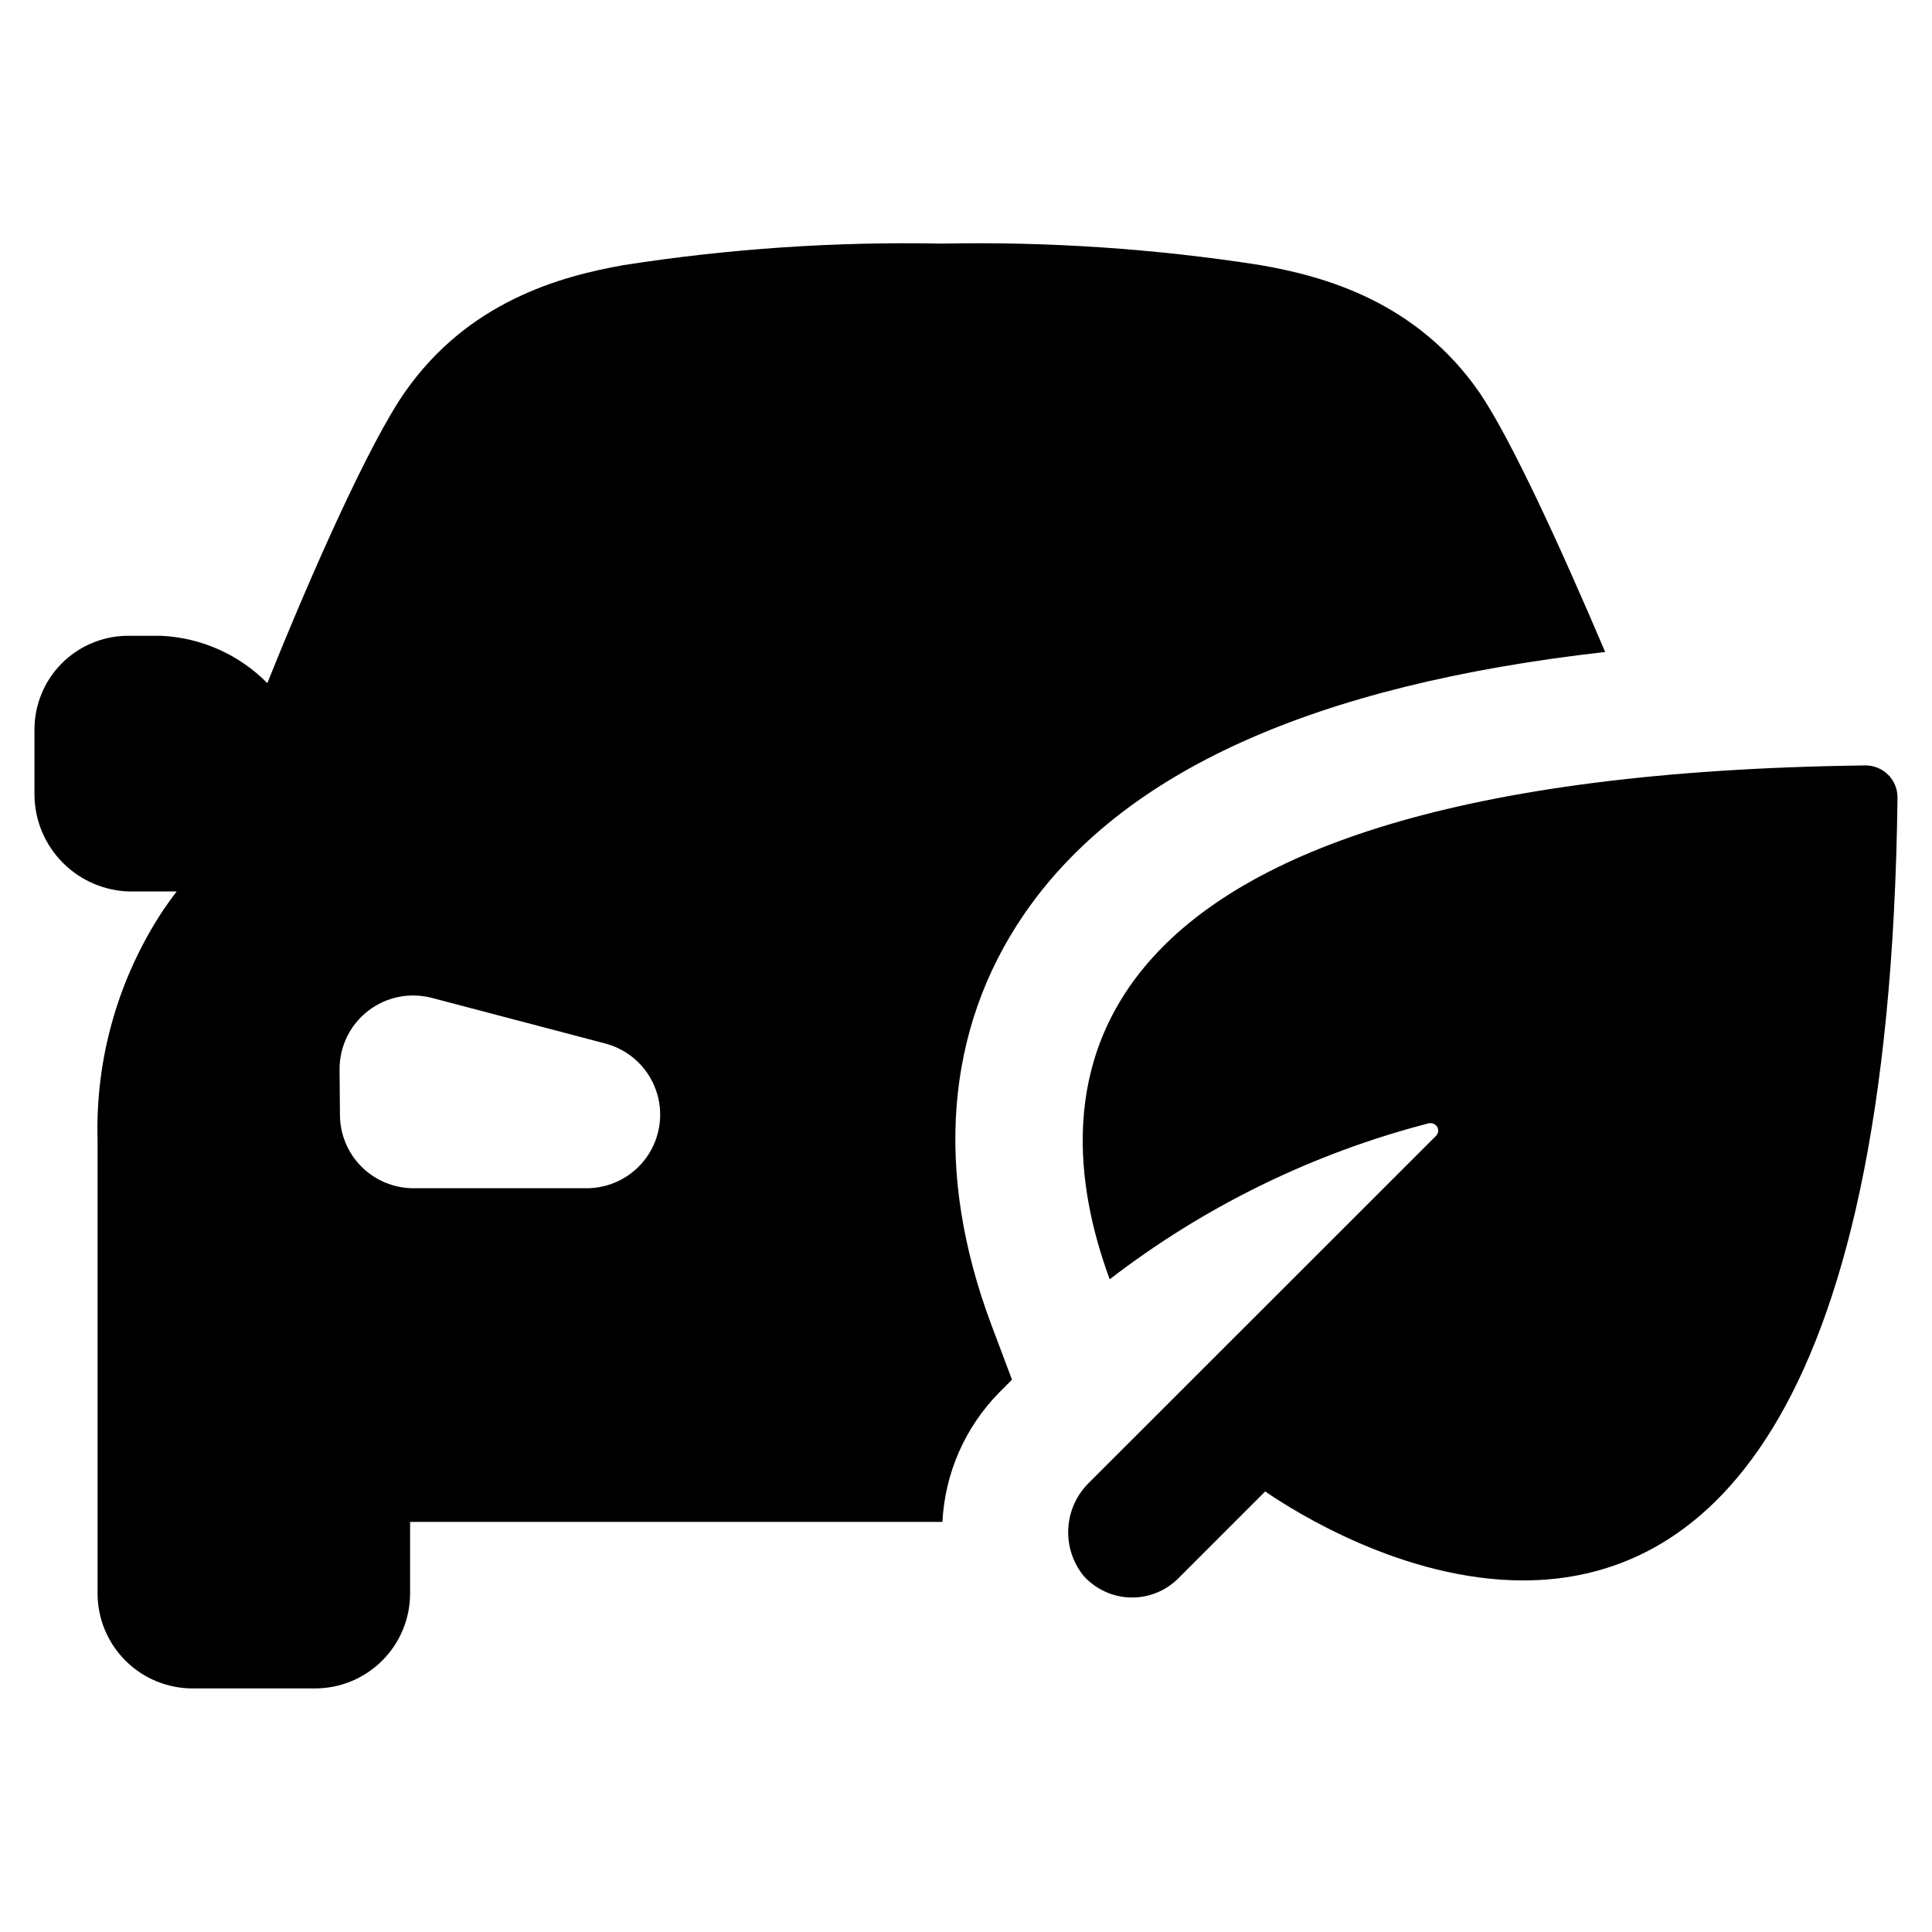<?xml version="1.0" encoding="UTF-8"?>
<!-- Uploaded to: ICON Repo, www.iconrepo.com, Generator: ICON Repo Mixer Tools -->
<svg fill="#000000" width="800px" height="800px" version="1.1" viewBox="144 144 512 512" xmlns="http://www.w3.org/2000/svg">
 <path d="m178.57 380.25h12.242c-1.277 1.68-2.484 3.359-3.629 5.039-11.883 18.027-17.934 39.273-17.328 60.859v120.11c0 6.684 2.652 13.09 7.379 17.812 4.723 4.727 11.129 7.379 17.809 7.379h32.445c6.684 0 13.09-2.652 17.812-7.379 4.727-4.723 7.379-11.129 7.379-17.812v-18.941h141.07c0.652-12.922 6.031-25.148 15.117-34.359l3.324-3.324-5.492-14.609c-15.113-40.305-12.242-78.09 8.613-108.62 25.945-37.887 76.68-60.859 154.07-69.625-11.738-27.613-24.938-56.48-33.352-68.824-16.727-24.082-41.109-30.781-58.039-33.703v-0.004c-27.895-4.348-56.113-6.25-84.336-5.691-28.227-0.559-56.445 1.344-84.34 5.691-16.879 2.973-41.262 9.672-58.039 33.703-9.422 13.551-24.484 47.309-36.426 77.082v0.004c-7.449-7.551-17.465-12.027-28.062-12.543h-9.27c-6.481 0.117-12.66 2.766-17.219 7.379-4.555 4.613-7.125 10.824-7.164 17.305v17.785c0.141 6.691 2.871 13.062 7.617 17.781 4.746 4.715 11.133 7.406 17.824 7.512zm55.418 47.105c-0.012-6.059 2.789-11.781 7.586-15.48 4.797-3.703 11.043-4.961 16.898-3.414l45.797 12.043c6.219 1.582 11.258 6.125 13.48 12.145 2.223 6.019 1.34 12.746-2.359 17.988-3.699 5.246-9.742 8.332-16.156 8.258h-45.648c-5.168 0-10.129-2.055-13.785-5.711s-5.711-8.617-5.711-13.789zm290.6 17.633c0.539-0.559 0.695-1.387 0.402-2.106-0.293-0.719-0.984-1.195-1.762-1.219h-0.504c-30.715 7.934-59.508 22.004-84.641 41.363-17.934-48.668-18.387-133.41 200.21-136.18 2.281-0.027 4.473 0.863 6.086 2.477s2.504 3.809 2.477 6.086c-2.016 169.43-53.453 207.42-99.199 207.42-31.641 0-60.457-18.137-68.367-23.578l-22.973 22.977c-3.356 3.391-7.965 5.246-12.738 5.125-4.769-0.125-9.277-2.219-12.453-5.781-2.832-3.527-4.262-7.977-4.019-12.492 0.242-4.519 2.141-8.789 5.332-11.992z"/>
</svg>